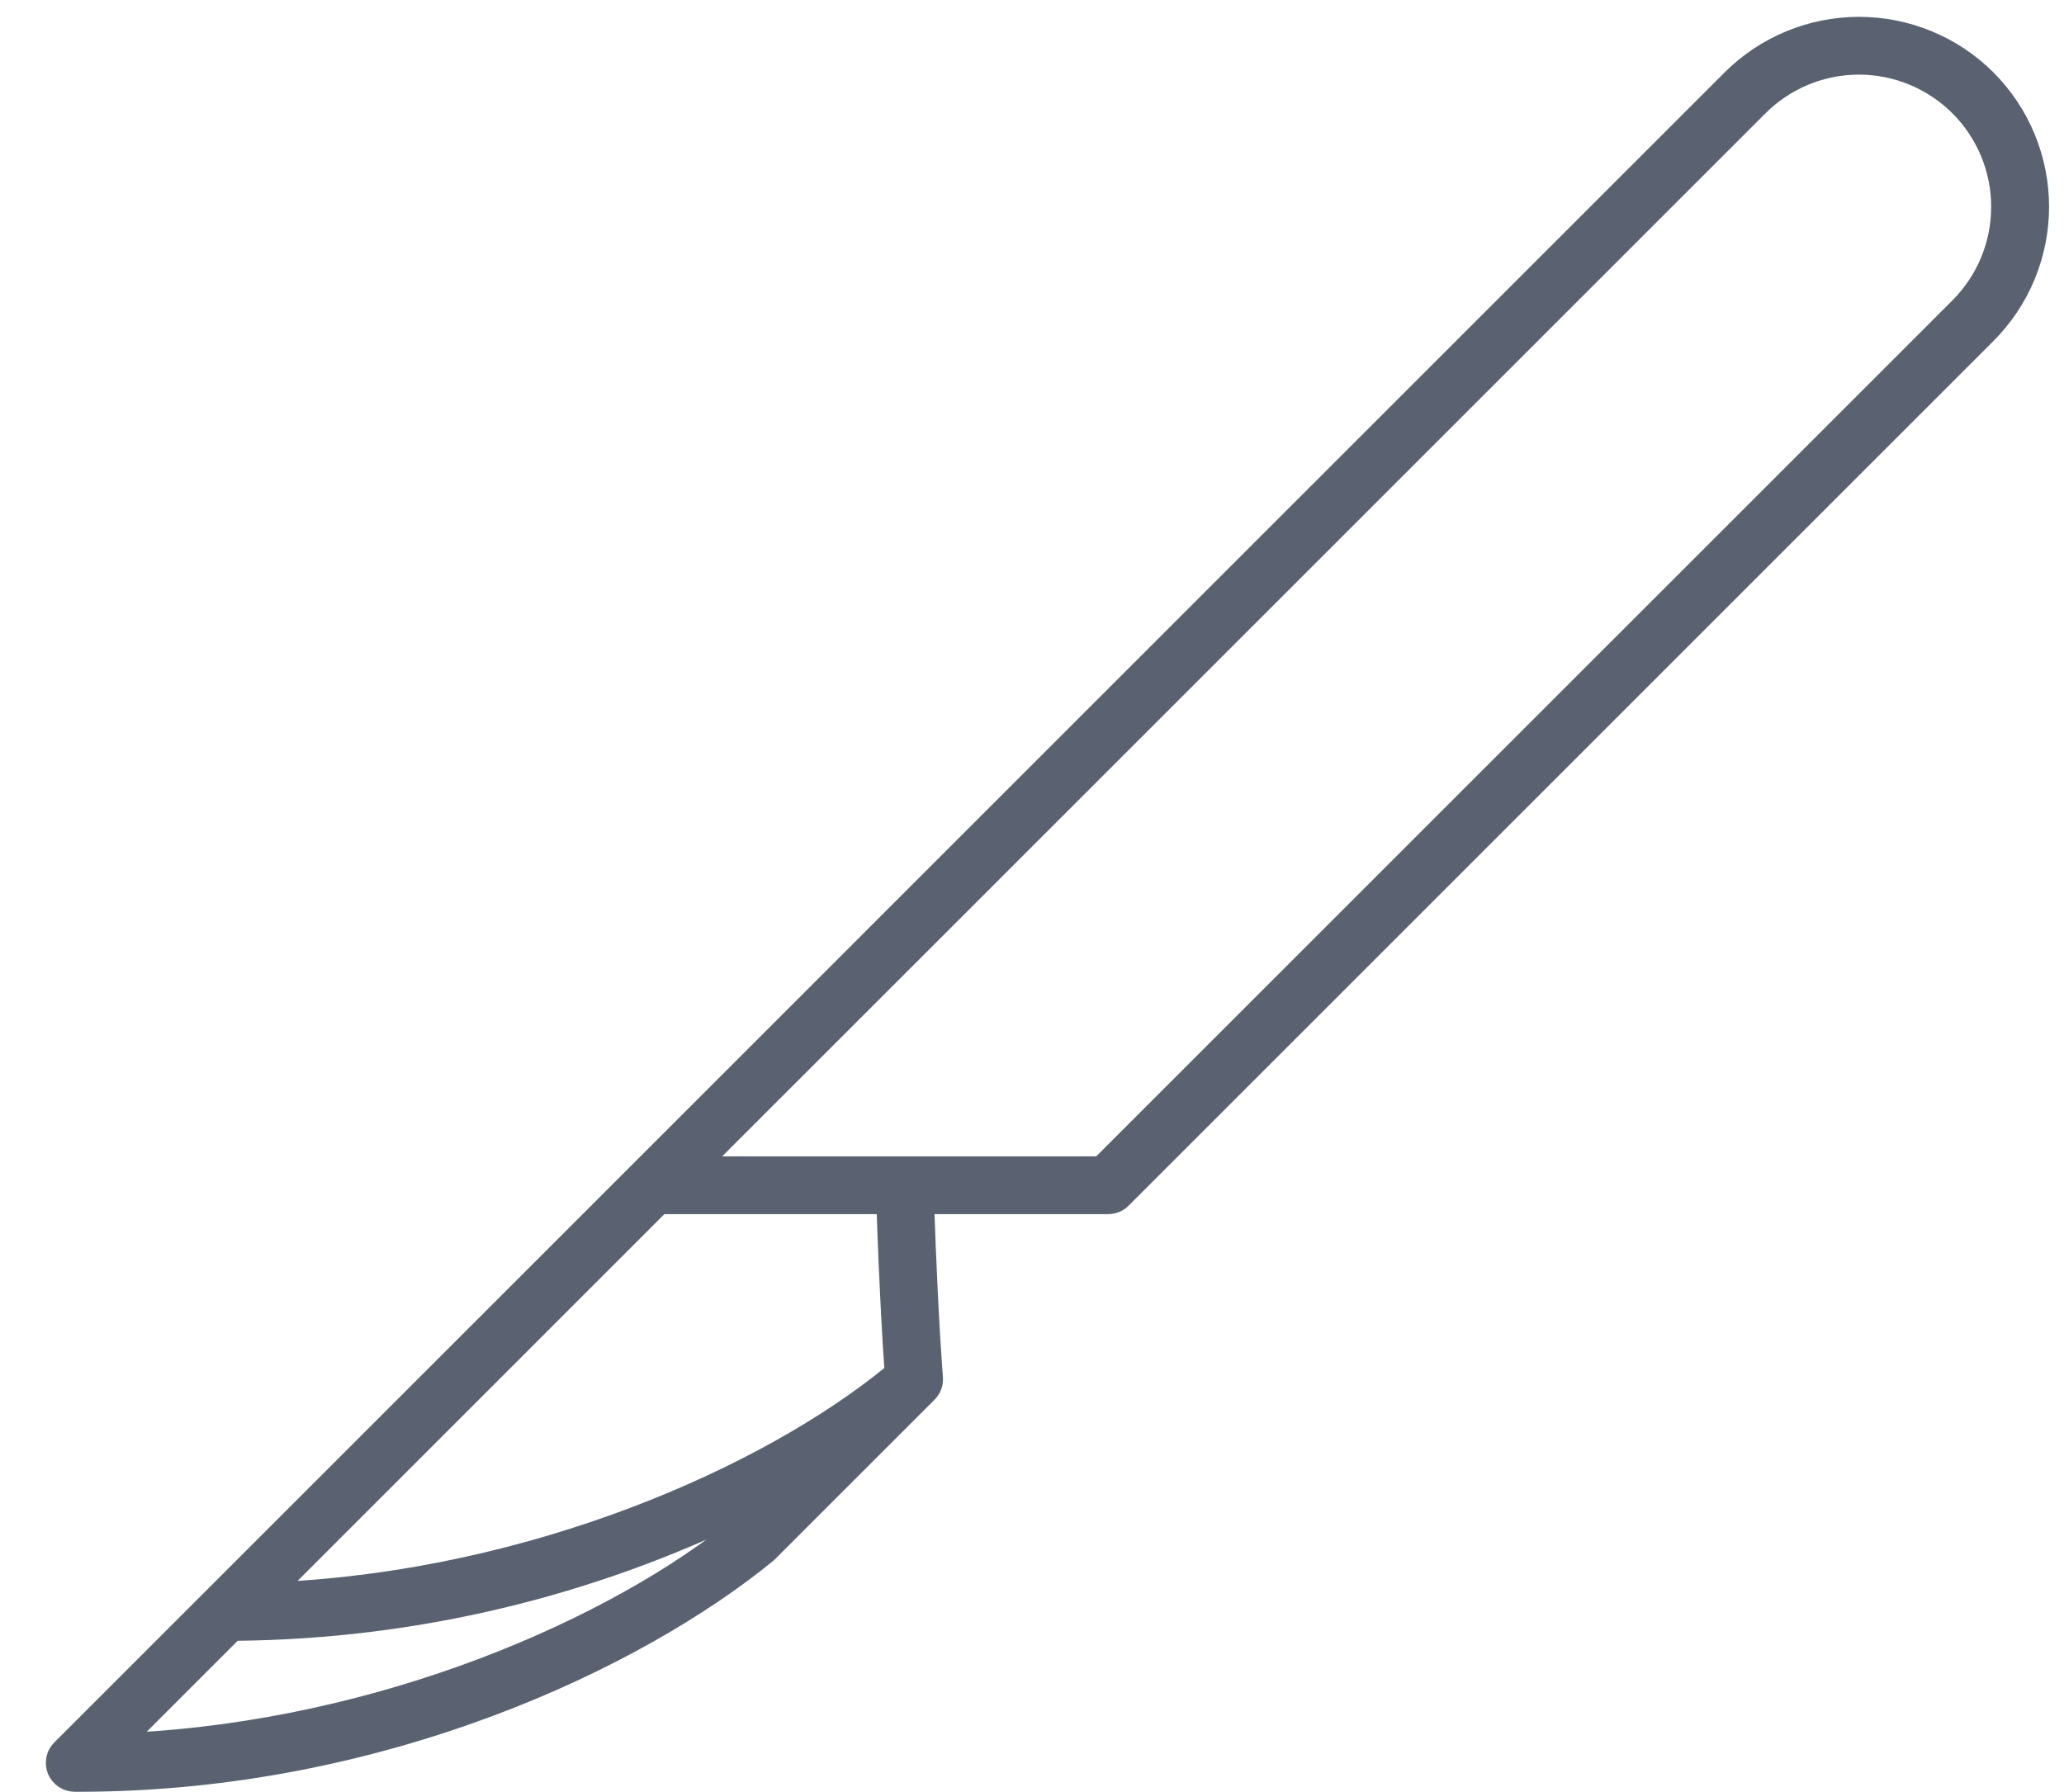 <svg width="38" height="33" viewBox="0 0 38 33" fill="none" xmlns="http://www.w3.org/2000/svg">
<path d="M36.612 1.421C35.979 0.79 35.121 0.435 34.227 0.435C33.332 0.435 32.474 0.79 31.841 1.421L16.286 16.976L11.724 21.539L1.088 32.175C1.031 32.232 0.992 32.304 0.977 32.383C0.961 32.462 0.969 32.543 0.999 32.618C1.03 32.692 1.082 32.755 1.149 32.8C1.215 32.845 1.294 32.869 1.374 32.87C1.4 32.87 1.425 32.87 1.451 32.87C7.024 32.87 11.763 30.609 14.165 28.639L17.117 25.687C17.159 25.645 17.192 25.594 17.212 25.539C17.232 25.483 17.24 25.424 17.235 25.365C17.234 25.354 17.147 24.298 17.076 22.233H20.402C20.51 22.233 20.614 22.191 20.69 22.114L36.612 6.192C36.925 5.879 37.174 5.507 37.343 5.098C37.513 4.688 37.6 4.25 37.6 3.807C37.6 3.364 37.513 2.925 37.343 2.516C37.174 2.106 36.925 1.735 36.612 1.421ZM2.381 32.033L4.324 30.09C7.621 30.062 10.868 29.289 13.825 27.831L13.619 28.037C11.324 29.916 7.044 31.805 2.381 32.033ZM16.41 25.244L16.382 25.271C14.084 27.147 9.811 29.028 5.159 29.255L12.18 22.233H16.262C16.317 23.851 16.381 24.853 16.41 25.244ZM36.037 5.617L20.234 21.419H12.994L16.862 17.552L32.417 1.997C32.897 1.518 33.548 1.249 34.226 1.249C34.904 1.25 35.555 1.519 36.035 1.999C36.514 2.478 36.784 3.129 36.784 3.807C36.785 4.486 36.516 5.136 36.037 5.617Z" fill="#5A6271" stroke="#5A6271" stroke-width="0.25"/>
</svg>
